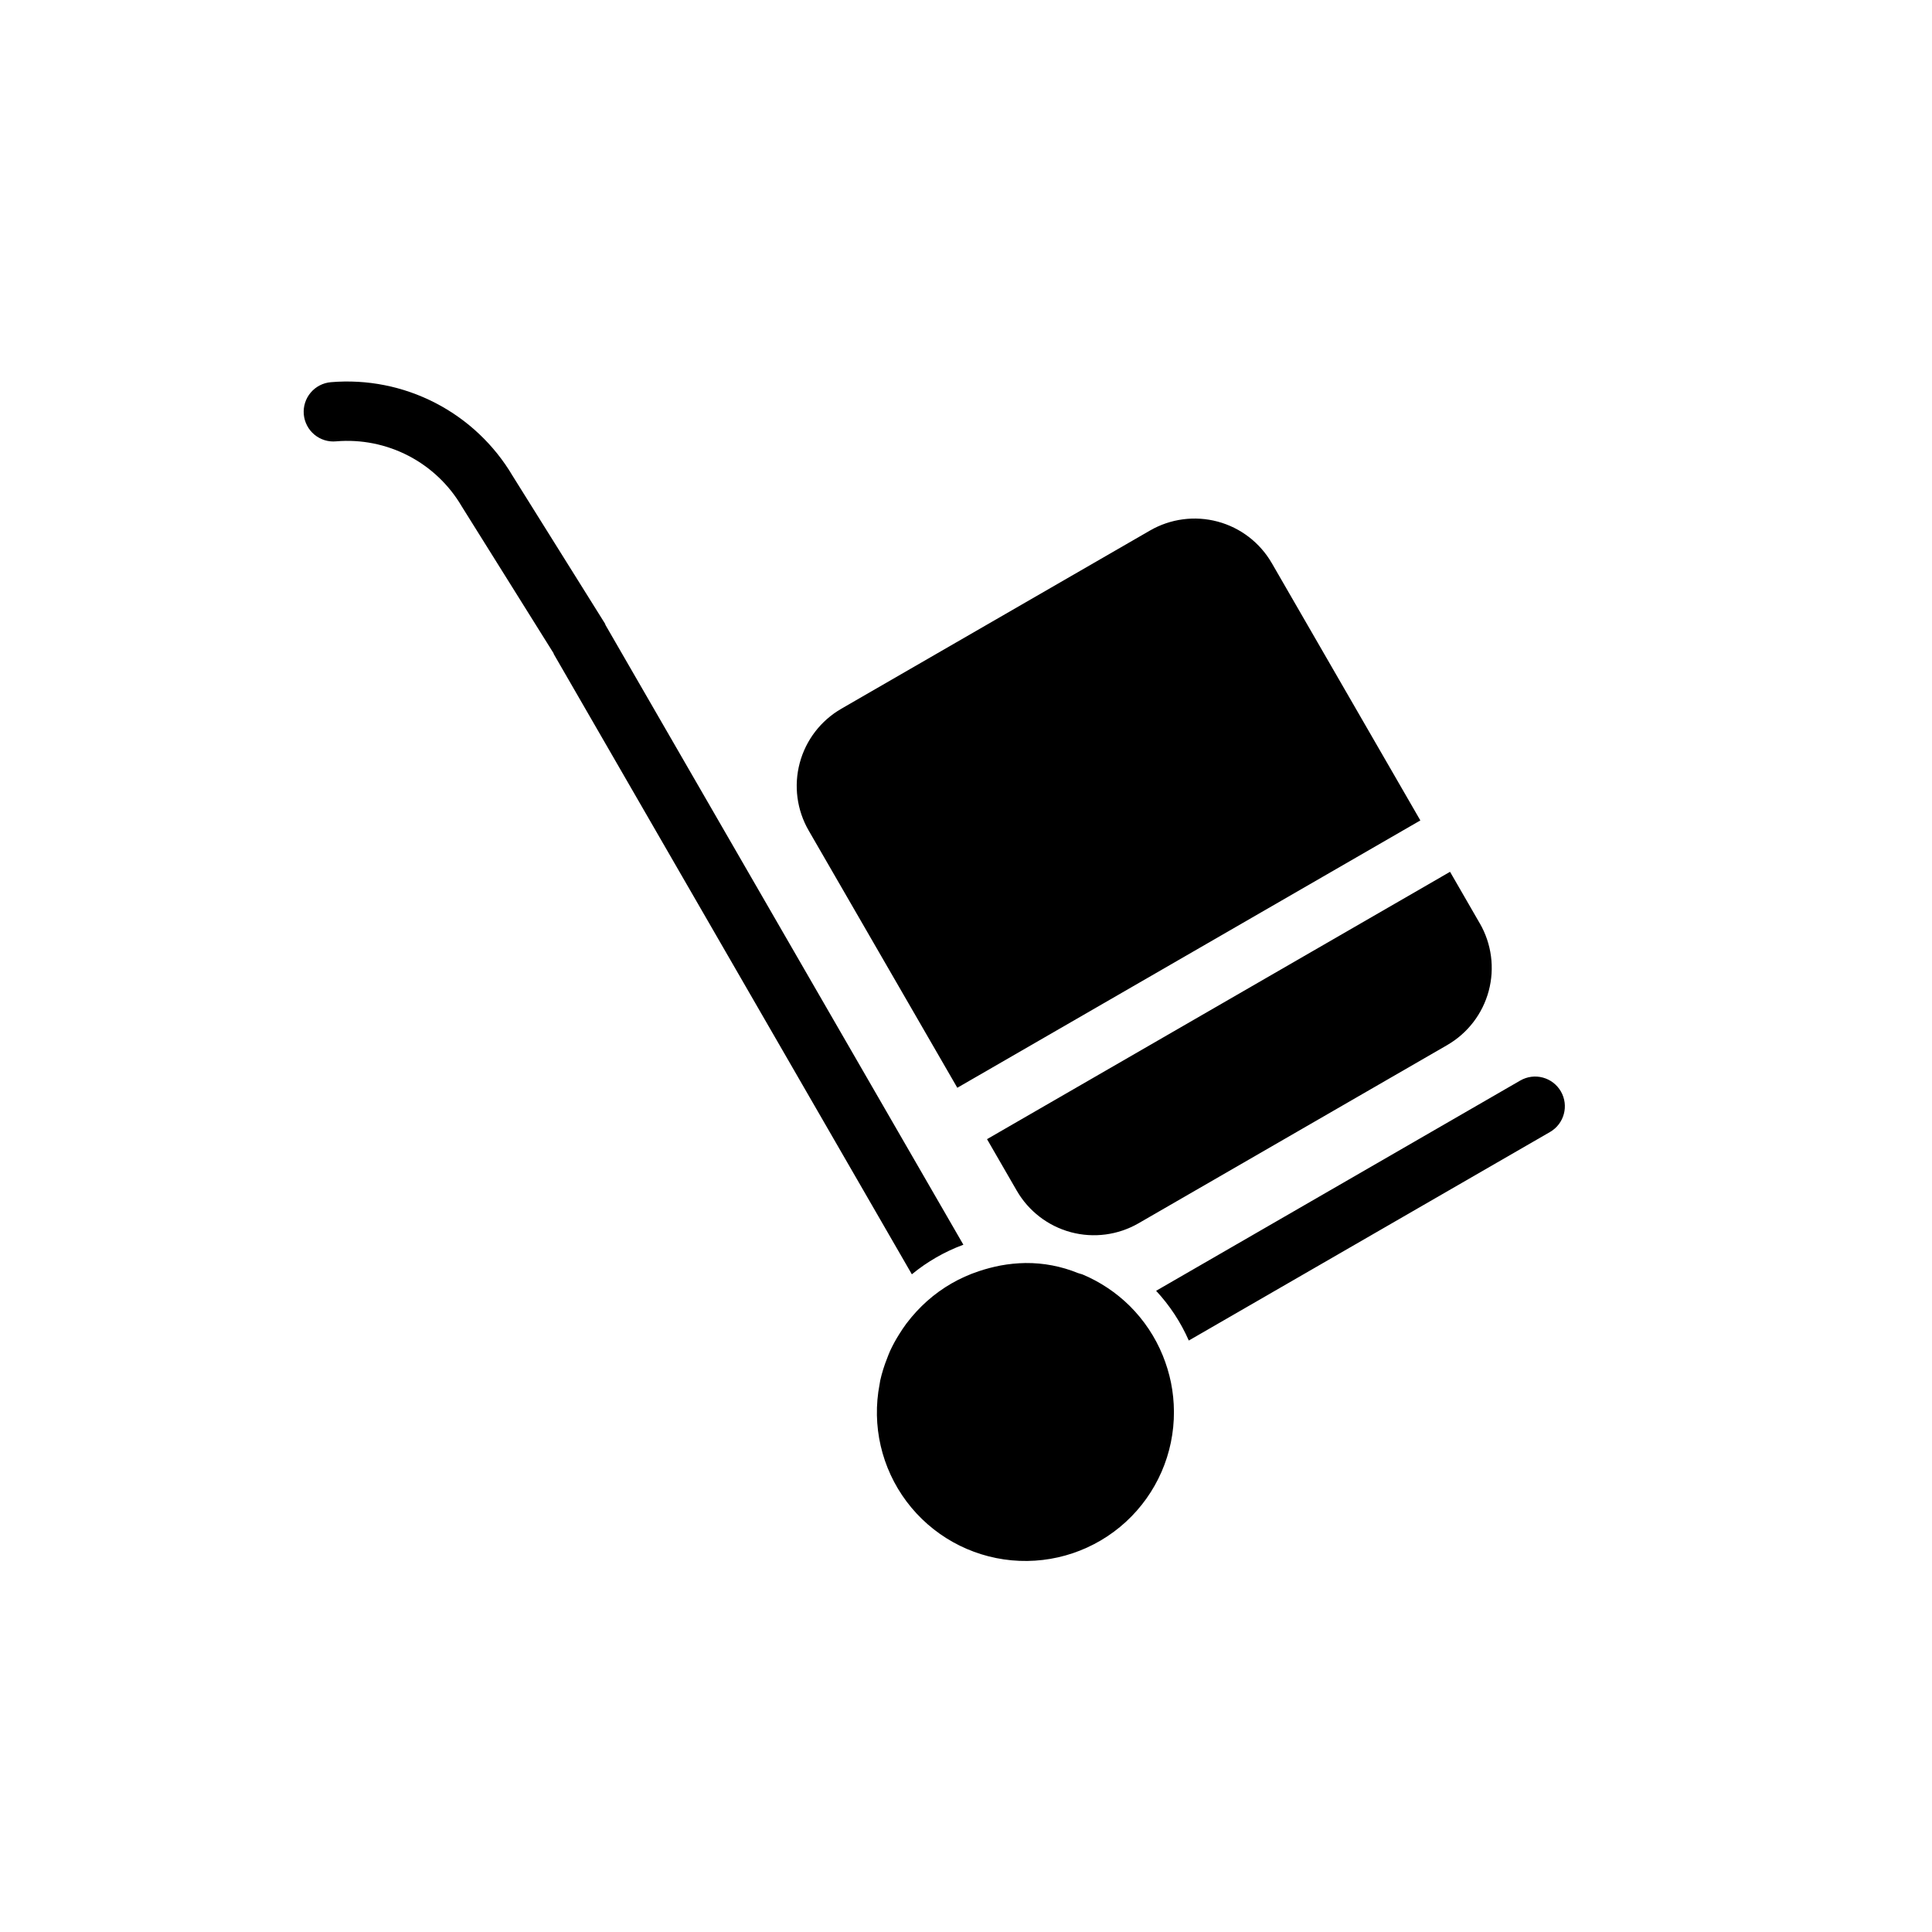 <?xml version="1.0" encoding="UTF-8"?>
<!-- Uploaded to: SVG Repo, www.svgrepo.com, Generator: SVG Repo Mixer Tools -->
<svg fill="#000000" width="800px" height="800px" version="1.1" viewBox="144 144 512 512" xmlns="http://www.w3.org/2000/svg">
 <path d="m385.65 481.7-94.867-164.32c-0.055-0.094-0.047-0.195-0.094-0.285l-24.301-38.863c-3.352-5.727-8.254-10.387-14.141-13.445-5.891-3.055-12.523-4.383-19.133-3.828-2.09 0.207-4.176-0.434-5.789-1.773-1.617-1.34-2.629-3.269-2.816-5.359s0.469-4.168 1.82-5.773c1.352-1.605 3.289-2.602 5.383-2.773 9.547-0.805 19.125 1.094 27.641 5.488 8.516 4.391 15.621 11.094 20.496 19.34l24.488 39.164c0.07 0.117 0.07 0.25 0.133 0.371l94.836 164.22c-4.957 1.828-9.574 4.481-13.656 7.84zm57.719 8.367c-3.574-3.523-7.785-6.34-12.406-8.289-0.402-0.172-0.859-0.234-1.266-0.395h-0.004c-4.426-1.809-9.168-2.719-13.949-2.668-2.215 0.035-4.418 0.258-6.598 0.66-1.957 0.379-3.887 0.887-5.777 1.52-5.035 1.672-9.68 4.348-13.648 7.871-1.98 1.766-3.781 3.715-5.387 5.828l-0.125 0.156c-0.691 0.922-1.332 1.891-1.938 2.875-0.879 1.387-1.668 2.832-2.359 4.32-0.309 0.668-0.559 1.363-0.828 2.055-0.758 1.895-1.367 3.844-1.816 5.832-0.07 0.332-0.102 0.676-0.164 1.008h-0.004c-2.109 10.91 0.492 22.203 7.16 31.094 6.672 8.887 16.785 14.543 27.852 15.57 11.062 1.027 22.047-2.672 30.238-10.184 8.188-7.512 12.82-18.133 12.754-29.246-0.012-2.582-0.273-5.156-0.785-7.691-0.504-2.445-1.23-4.84-2.172-7.156-2.008-4.934-4.996-9.41-8.777-13.16zm114.28-56.828c-1.043-1.809-2.762-3.129-4.777-3.672-2.019-0.543-4.168-0.262-5.977 0.781l-96.512 55.727c3.606 3.879 6.531 8.332 8.66 13.18l95.723-55.262c3.766-2.176 5.055-6.988 2.883-10.754zm-159.95-0.969 122.71-70.848-39.359-68.172h-0.004c-3.129-5.43-8.285-9.395-14.34-11.02-6.055-1.625-12.508-0.773-17.934 2.359l-81.805 47.23v0.004c-5.434 3.129-9.395 8.289-11.02 14.34-1.625 6.055-0.777 12.508 2.359 17.934zm138.45-43.586-7.871-13.648-2.156 1.242-0.16 0.102-120.39 69.508 7.871 13.633 0.004 0.004c3.129 5.43 8.289 9.395 14.34 11.02 6.055 1.625 12.508 0.773 17.934-2.359l81.805-47.23v-0.004c5.426-3.133 9.387-8.297 11.004-14.348 1.617-6.055 0.762-12.504-2.375-17.926z"/>
</svg>